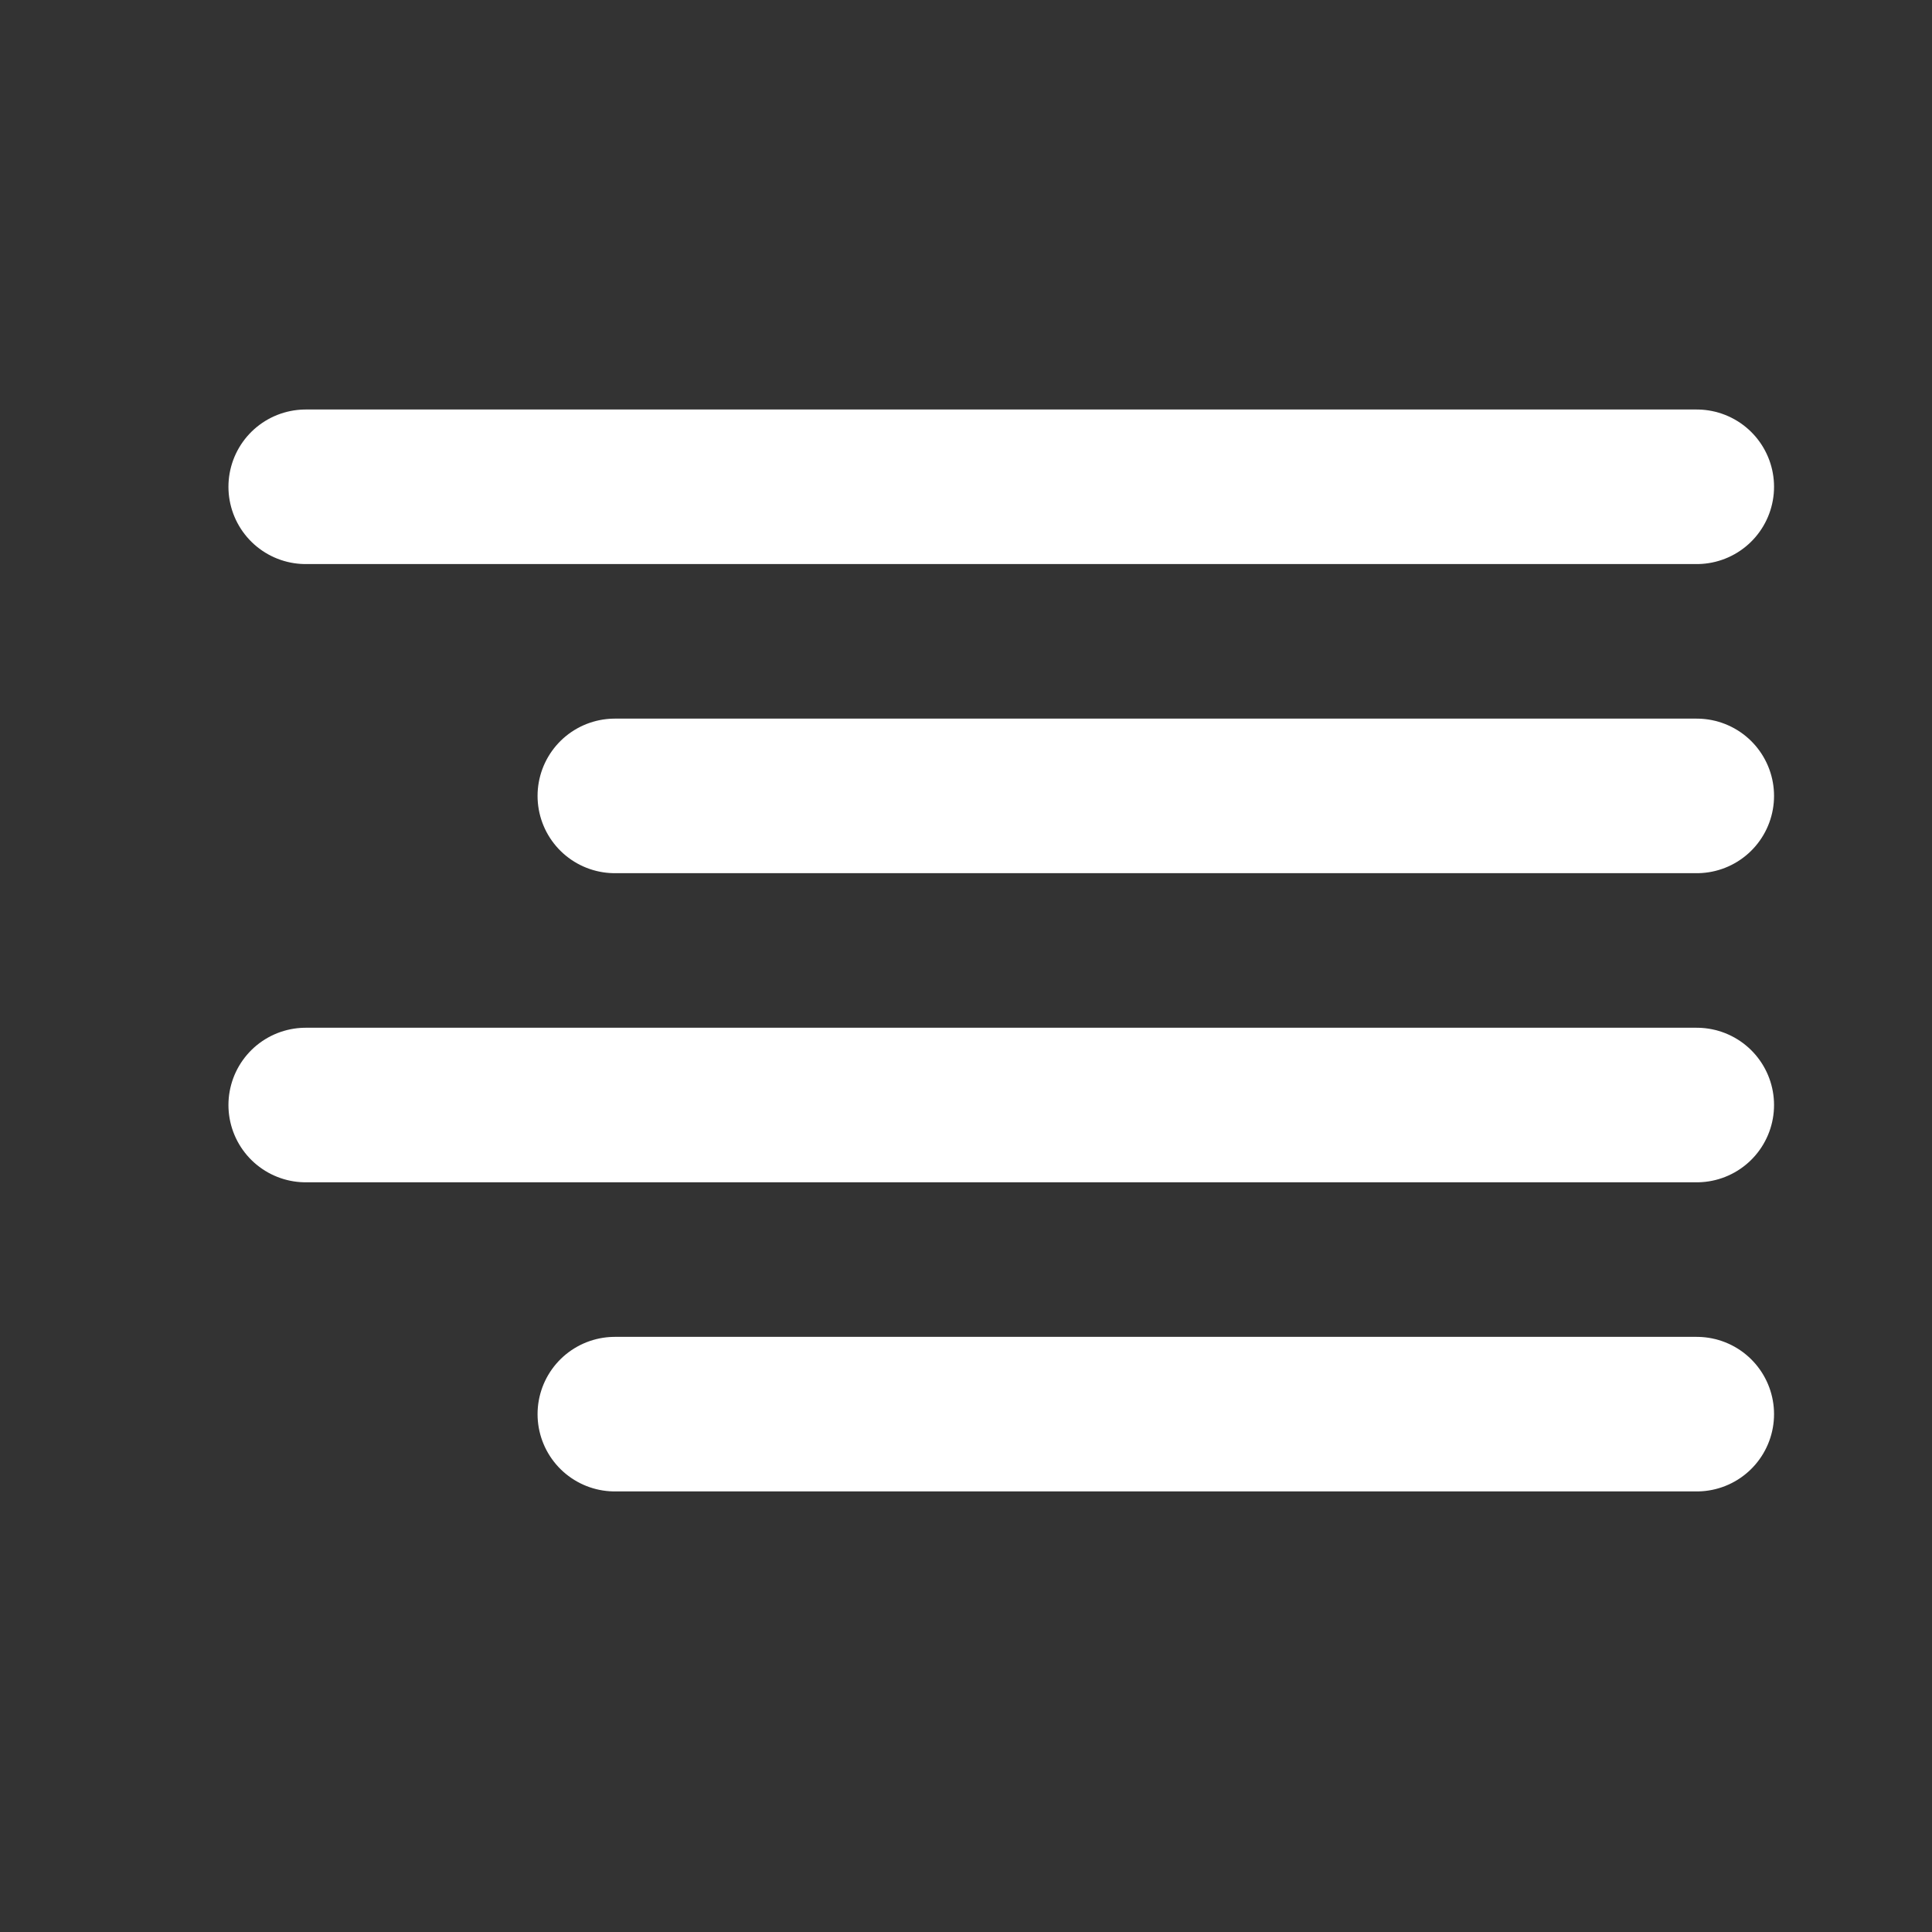 <?xml version="1.0" encoding="UTF-8"?> <svg xmlns="http://www.w3.org/2000/svg" width="25" height="25" viewBox="0 0 25 25" fill="none"><rect x="0" y="0" width="25" height="25" fill="#333333" stroke="none"/> <path d="M21.956 10.299H7.956" stroke="white" stroke-width="2" stroke-linecap="round" stroke-linejoin="round"></path> <path d="M21.956 6.299H3.956" stroke="white" stroke-width="2" stroke-linecap="round" stroke-linejoin="round"></path> <path d="M21.956 14.299H3.956" stroke="white" stroke-width="2" stroke-linecap="round" stroke-linejoin="round"></path> <path d="M21.956 18.299H7.956" stroke="white" stroke-width="2" stroke-linecap="round" stroke-linejoin="round"></path> </svg> 